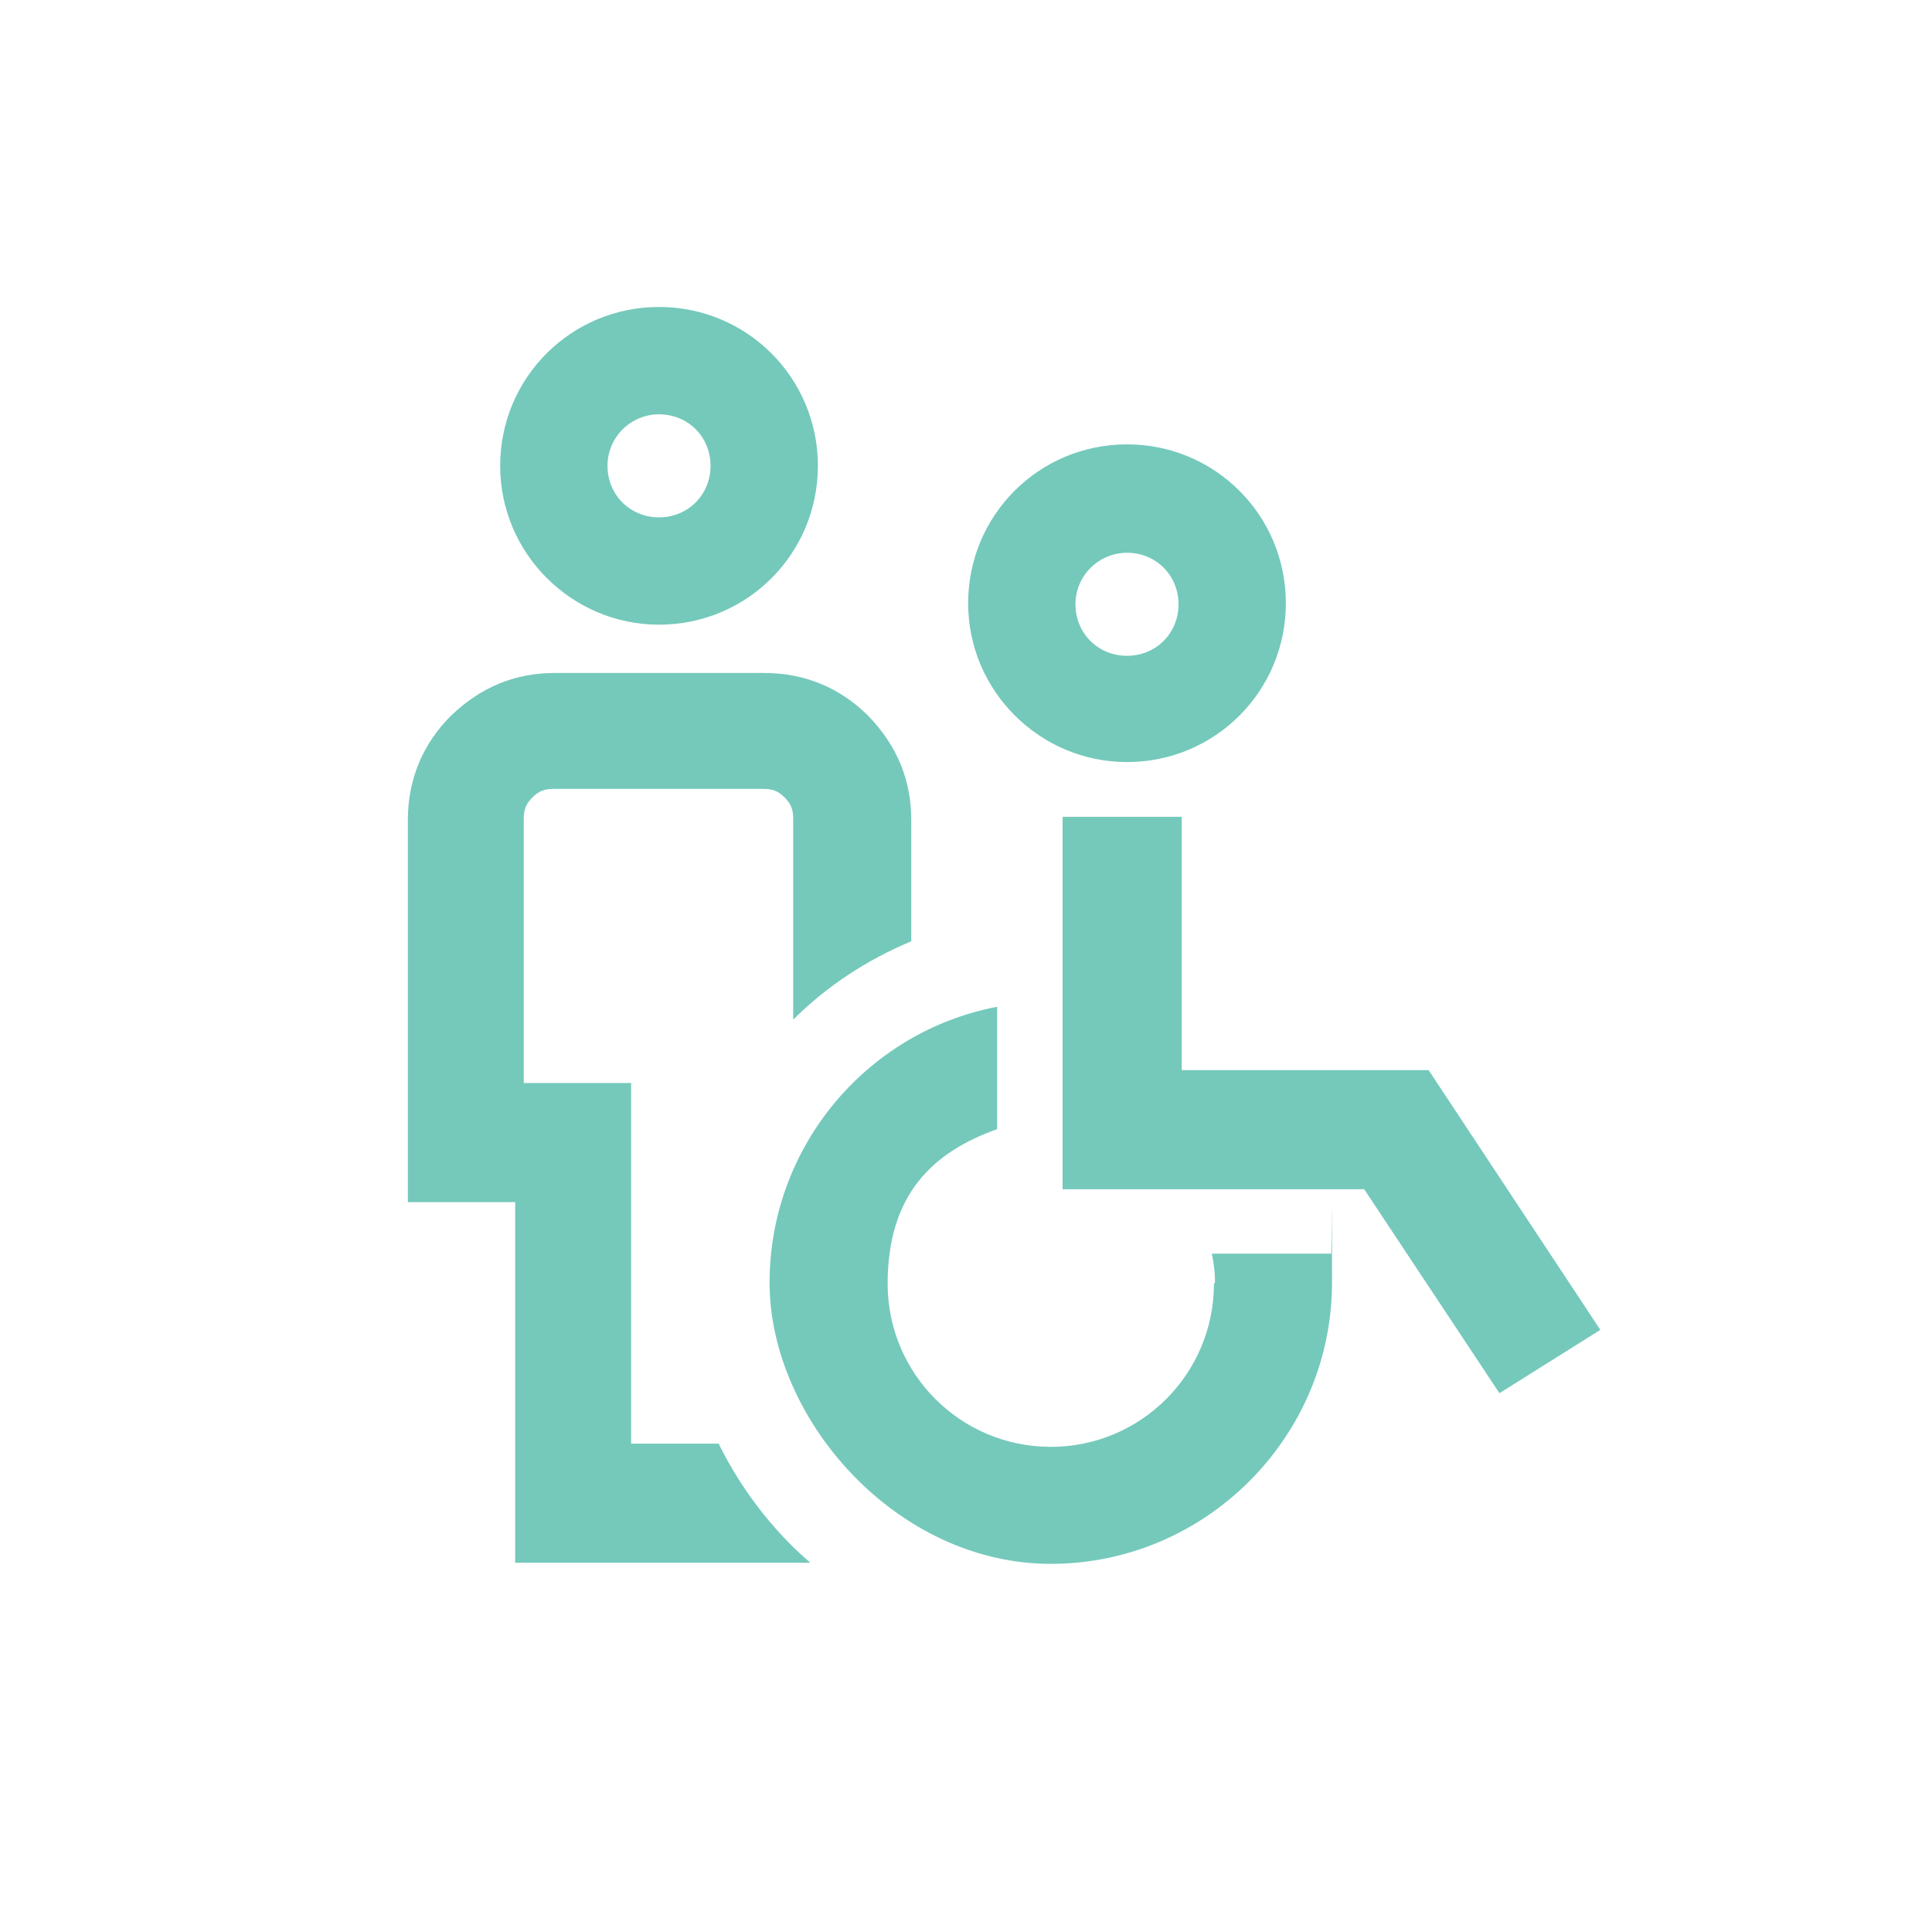 <?xml version="1.0" encoding="UTF-8"?>
<svg id="Laag_1" data-name="Laag 1" xmlns="http://www.w3.org/2000/svg" version="1.1" height="48" width="48" viewBox="0 0 180 180">
  <defs>
    <style>
      .cls-1 {
        fill: #74c9bb;
        stroke-width: 0px;
      }
    </style>
  </defs>
  <path class="cls-1" d="M113.1,119.6c0,8.4-6.8,15.2-15.2,15.2s-15.2-6.8-15.2-15.2,4.3-12.3,10.2-14.4v-11.4c-12.1,2.3-21.2,13-21.2,25.7s11.8,26.2,26.2,26.2,26.2-11.8,26.2-26.2,0-1.8-.1-2.7h-11.1c.2.9.3,1.8.3,2.7Z"/>
  <polygon class="cls-1" points="133.1 99.7 110.1 99.7 110.1 76.1 99 76.1 99 110.8 127.1 110.8 139.7 129.8 149.1 123.9 133.1 99.7"/>
  <path class="cls-1" d="M105,71c-8.1,0-14.8-6.6-14.8-14.8s6.6-14.8,14.8-14.8,14.8,6.6,14.8,14.8-6.6,14.8-14.8,14.8ZM105,51.5c-2.6,0-4.8,2.1-4.8,4.8s2.1,4.8,4.8,4.8,4.8-2.1,4.8-4.8-2.1-4.8-4.8-4.8Z"/>
  <path class="cls-1" d="M61.4,58.2c-8.1,0-14.8-6.6-14.8-14.8s6.6-14.8,14.8-14.8,14.8,6.6,14.8,14.8-6.6,14.8-14.8,14.8ZM61.4,38.6c-2.6,0-4.8,2.1-4.8,4.8s2.1,4.8,4.8,4.8,4.8-2.1,4.8-4.8-2.1-4.8-4.8-4.8Z"/>
  <path class="cls-1" d="M67,134.5h-.1c0,0-8.1,0-8.1,0v-33.6h-10v-24.6c0-.9.2-1.4.8-2,.6-.6,1.1-.8,2-.8h19.5c.9,0,1.4.2,2,.8.6.6.8,1.1.8,2v18.7c3.1-3.1,6.9-5.6,11-7.3v-11.3c0-3.7-1.3-6.9-4-9.7-2.6-2.6-5.9-4-9.7-4h-19.5c-3.7,0-6.9,1.3-9.7,4-2.6,2.6-4,5.9-4,9.7v35.6h10v33.6h27.5c-3.5-3-6.4-6.8-8.5-11Z"/>
</svg>